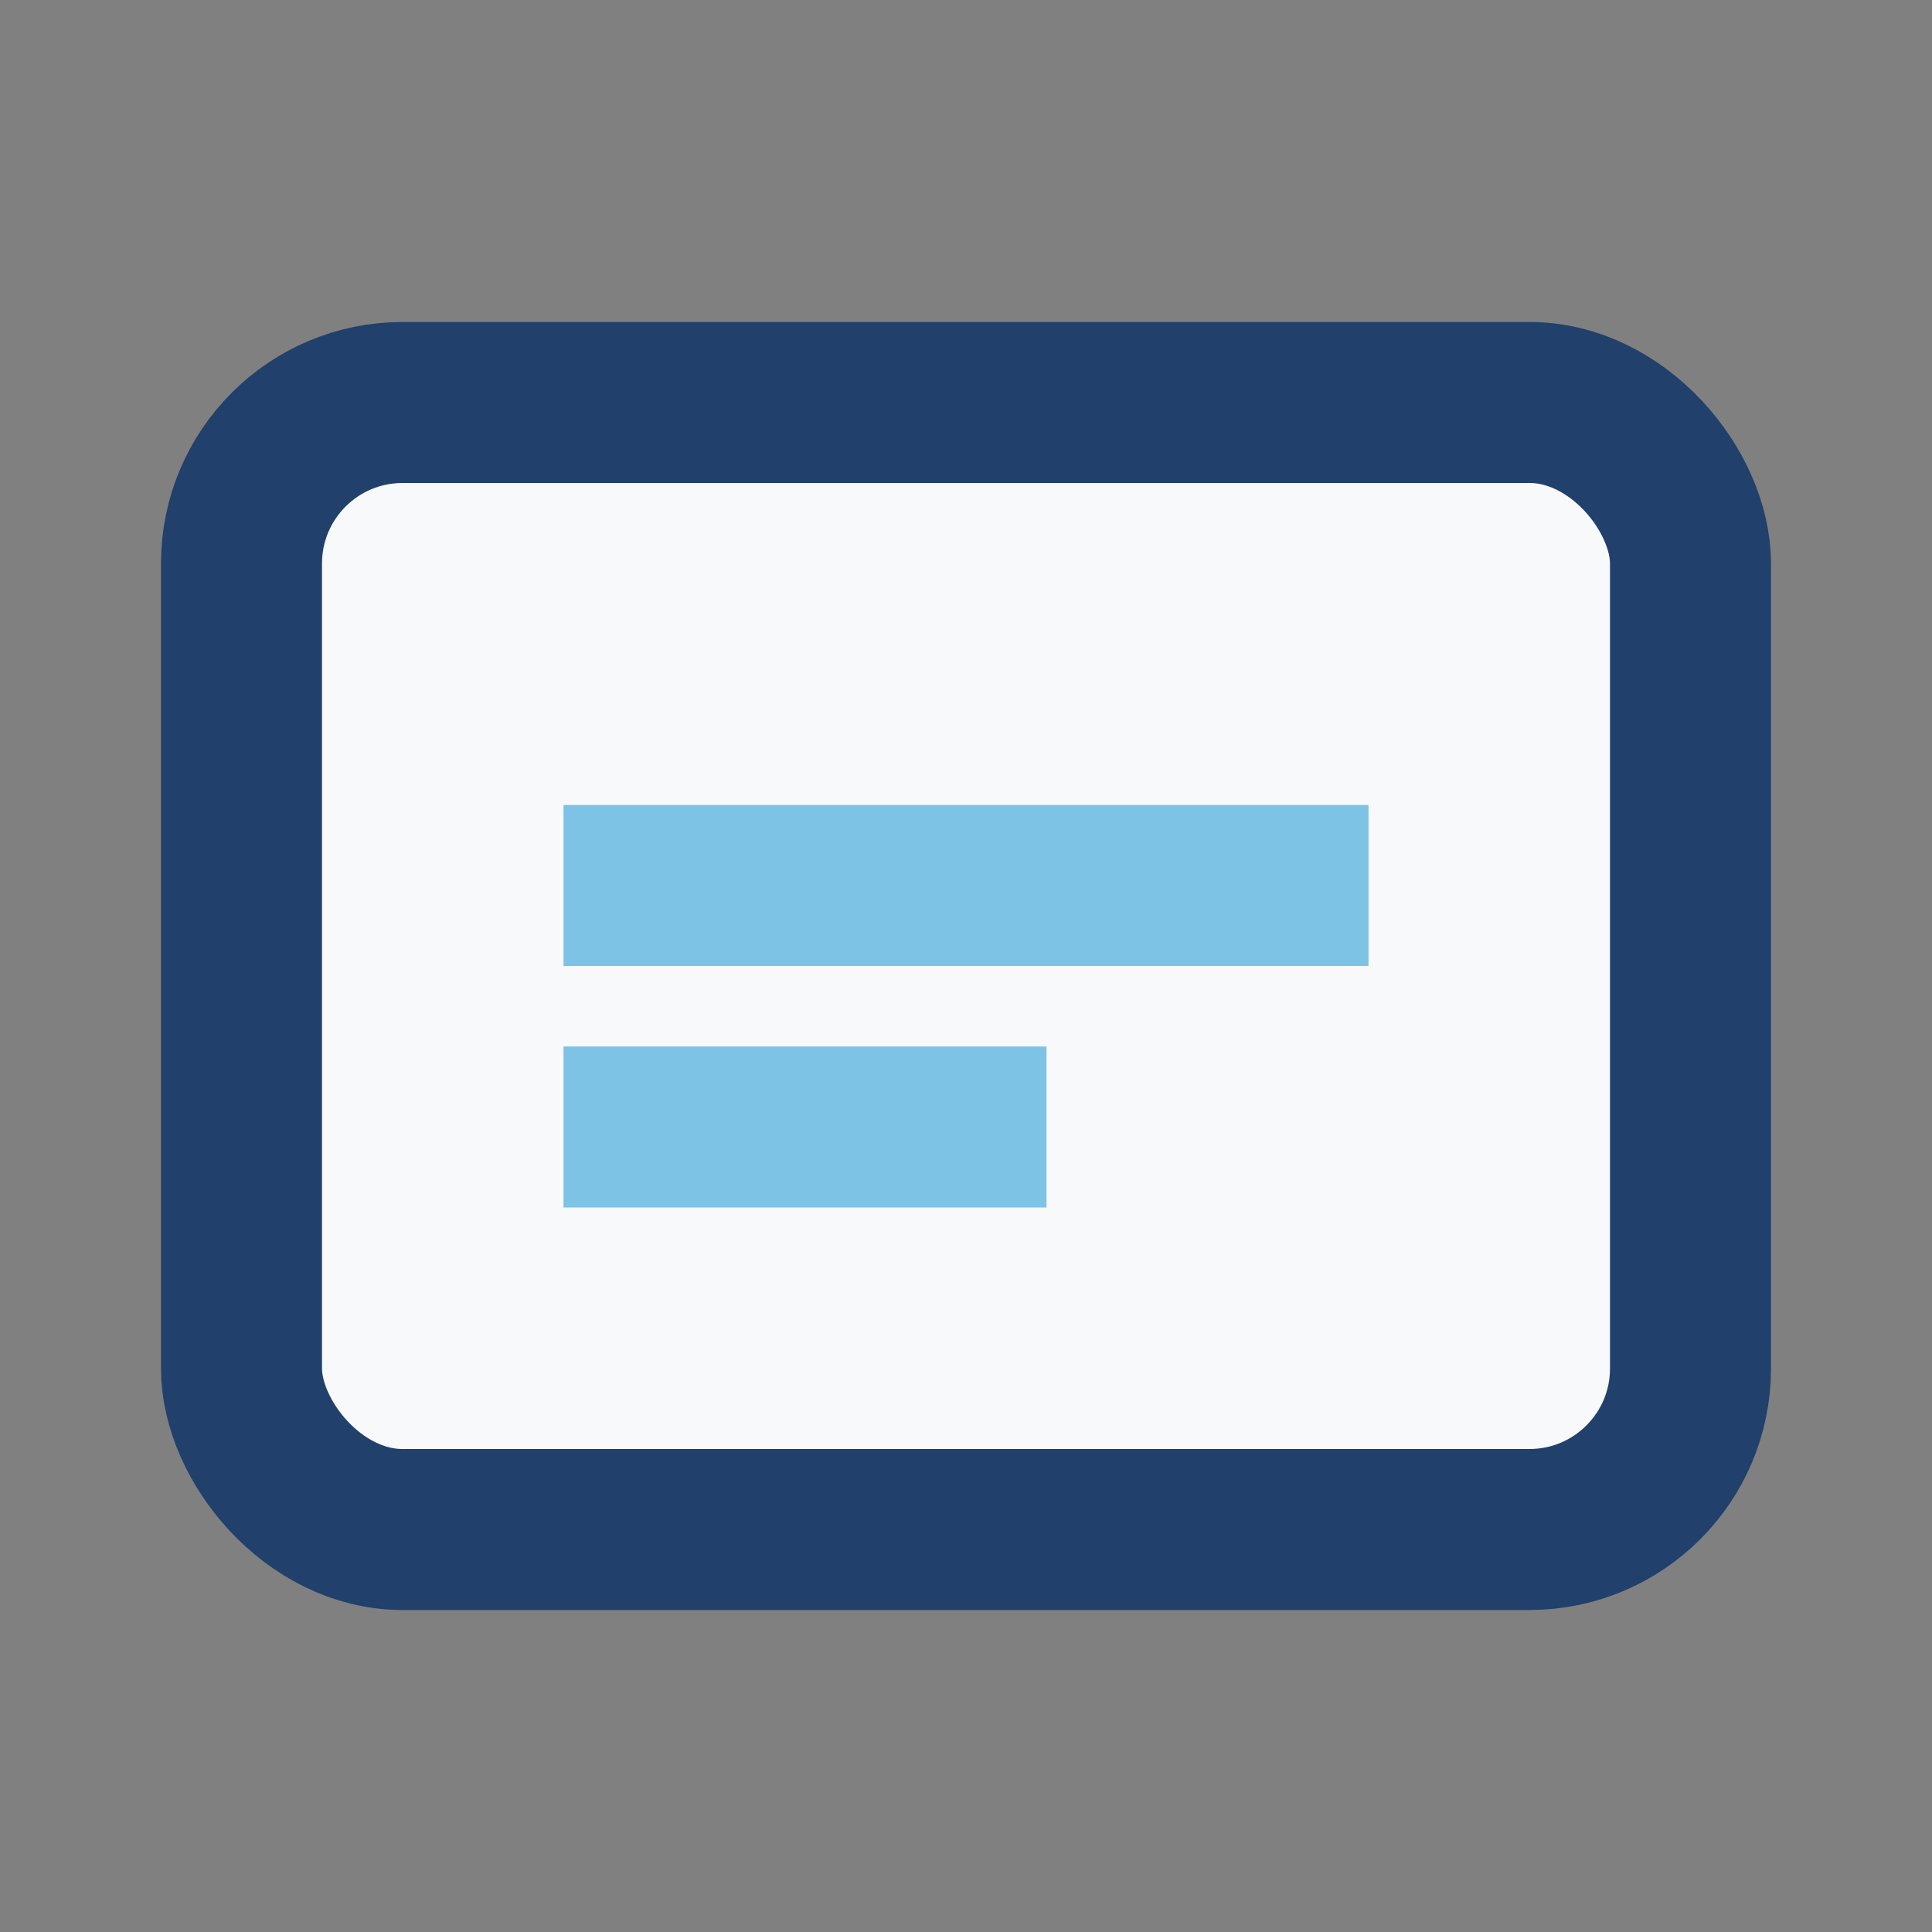 <?xml version="1.0" encoding="UTF-8"?>
<svg xmlns="http://www.w3.org/2000/svg" width="24" height="24" viewBox="0 0 24 24"><rect x="0" y="0" width="24" height="24" fill="#808080" stroke="none"/><rect x="3" y="5" width="18" height="14" rx="2" fill="#F8F9FA" stroke="#21406B" stroke-width="2"/><path d="M7 11h10M7 14h6" stroke="#7DC3E5" stroke-width="2"/></svg>